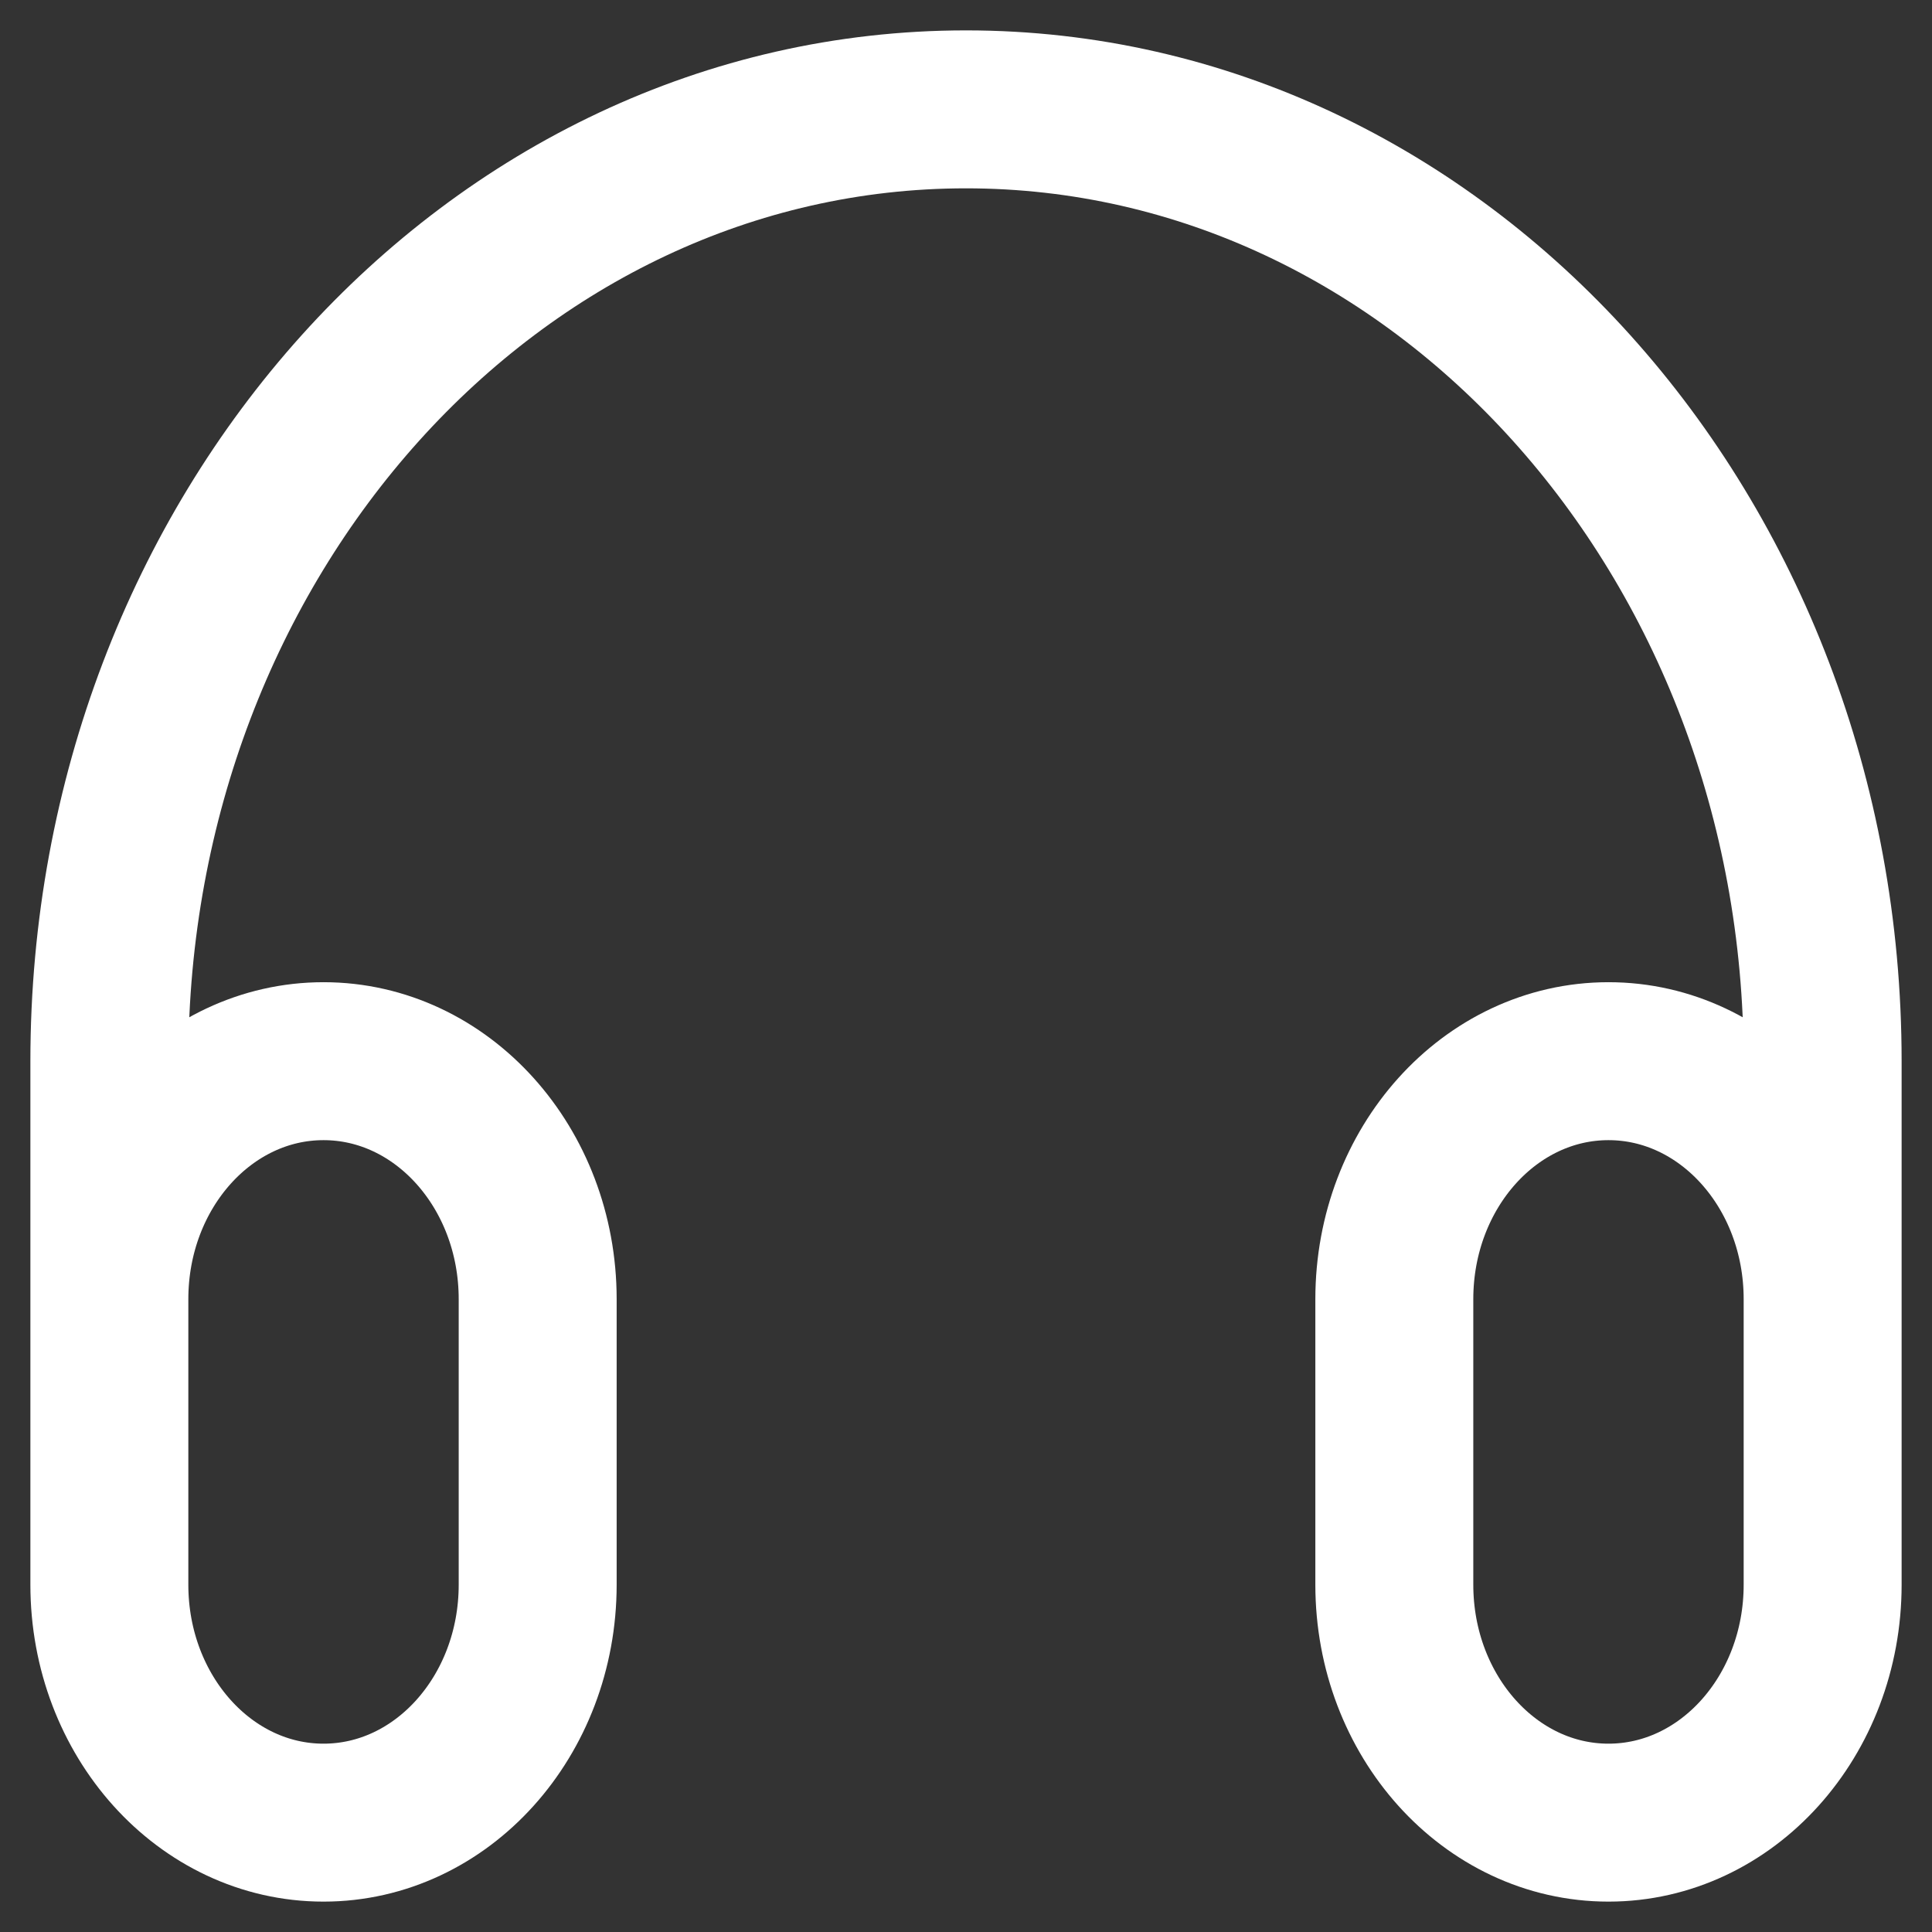 <svg width="53" height="53" viewBox="0 0 53 53" fill="none" xmlns="http://www.w3.org/2000/svg">
<rect x="0" y="0" width="53" height="53" fill="#333333" stroke="none"/>
<path d="M50 39.556V29.111C50 14.69 39.479 3 26.5 3C13.521 3 3 14.69 3 29.111V39.556M8.875 50C5.63 50 3 47.077 3 43.472V35.639C3 32.034 5.63 29.111 8.875 29.111C12.12 29.111 14.75 32.034 14.75 35.639V43.472C14.75 47.077 12.12 50 8.875 50ZM44.125 50C40.88 50 38.25 47.077 38.25 43.472V35.639C38.25 32.034 40.88 29.111 44.125 29.111C47.37 29.111 50 32.034 50 35.639V43.472C50 47.077 47.37 50 44.125 50Z" stroke="white" stroke-width="4.333" stroke-linecap="round" stroke-linejoin="round"/>
</svg>
